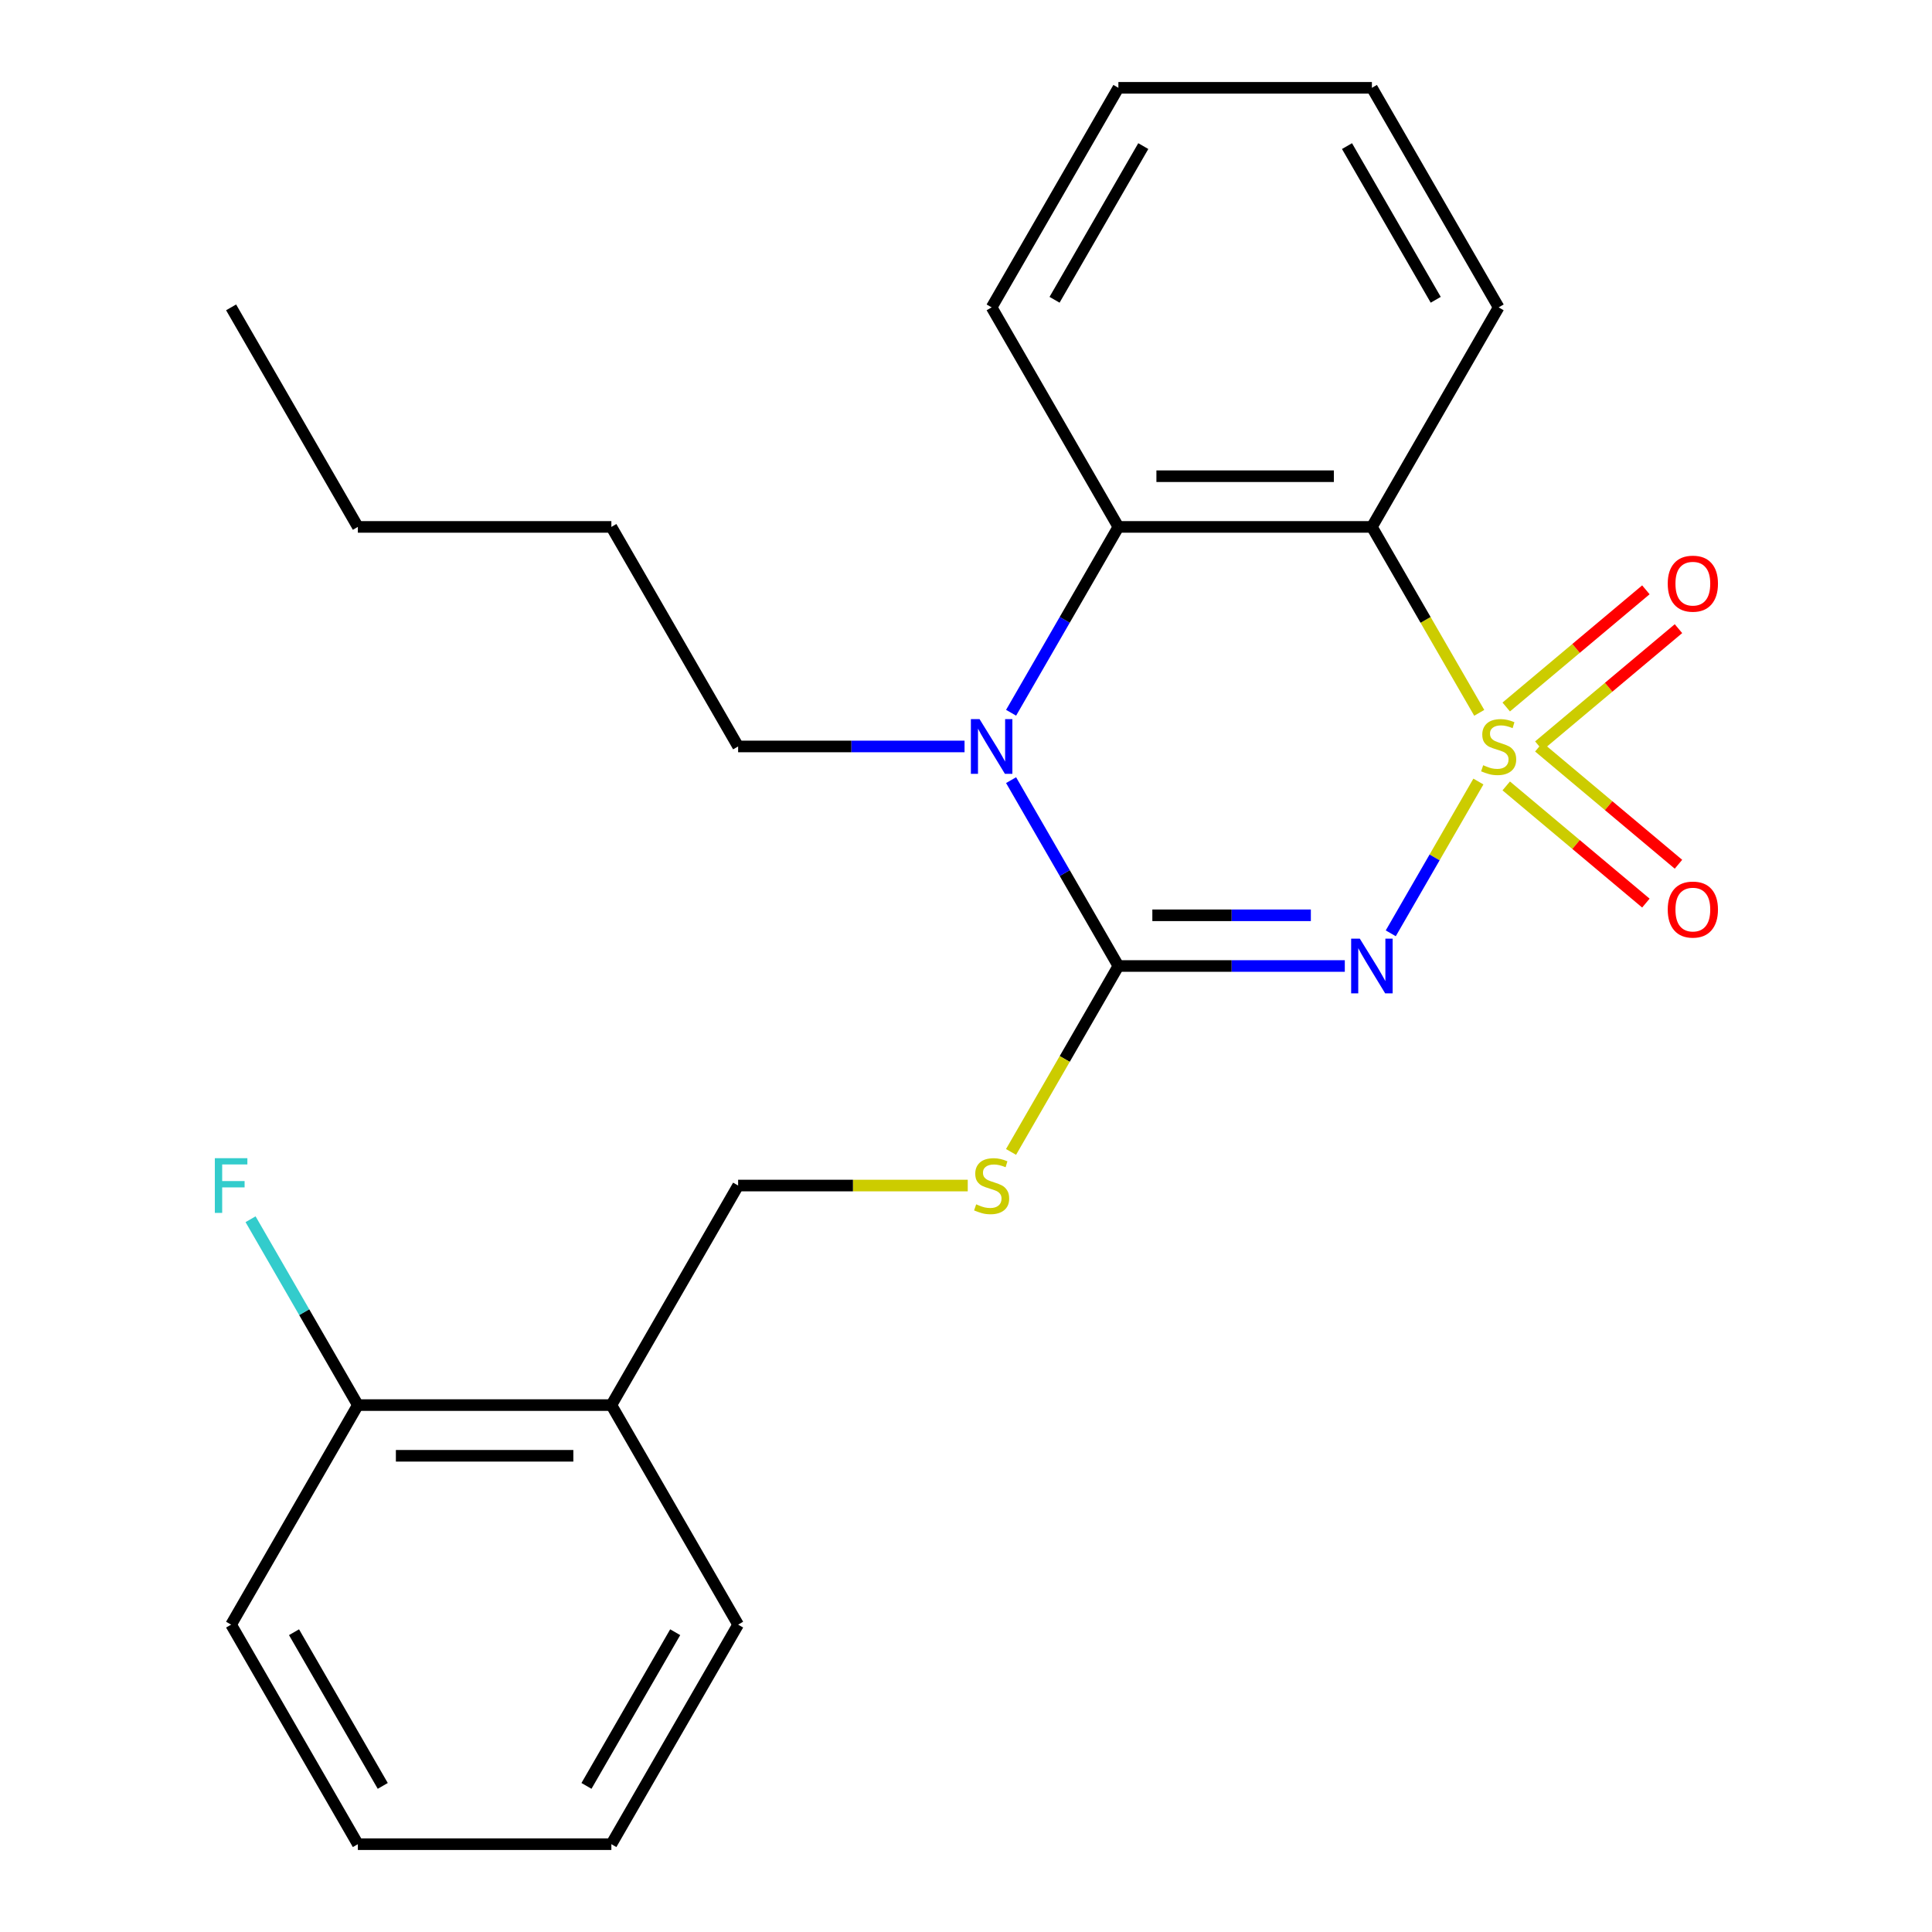 <?xml version='1.0' encoding='iso-8859-1'?>
<svg version='1.1' baseProfile='full'
              xmlns='http://www.w3.org/2000/svg'
                      xmlns:rdkit='http://www.rdkit.org/xml'
                      xmlns:xlink='http://www.w3.org/1999/xlink'
                  xml:space='preserve'
width='1000px' height='1000px' viewBox='0 0 1000 1000'>
<!-- END OF HEADER -->
<rect style='opacity:1.0;fill:#FFFFFF;stroke:none' width='1000' height='1000' x='0' y='0'> </rect>
<path class='bond-0' d='M 765.215,404.524 L 742.536,443.804' style='fill:none;fill-rule:evenodd;stroke:#CCCC00;stroke-width:6px;stroke-linecap:butt;stroke-linejoin:miter;stroke-opacity:1' />
<path class='bond-0' d='M 742.536,443.804 L 719.858,483.084' style='fill:none;fill-rule:evenodd;stroke:#0000FF;stroke-width:6px;stroke-linecap:butt;stroke-linejoin:miter;stroke-opacity:1' />
<path class='bond-2' d='M 765.653,368.963 L 737.872,320.845' style='fill:none;fill-rule:evenodd;stroke:#CCCC00;stroke-width:6px;stroke-linecap:butt;stroke-linejoin:miter;stroke-opacity:1' />
<path class='bond-2' d='M 737.872,320.845 L 710.091,272.727' style='fill:none;fill-rule:evenodd;stroke:#000000;stroke-width:6px;stroke-linecap:butt;stroke-linejoin:miter;stroke-opacity:1' />
<path class='bond-6' d='M 796.494,386.044 L 832.634,355.719' style='fill:none;fill-rule:evenodd;stroke:#CCCC00;stroke-width:6px;stroke-linecap:butt;stroke-linejoin:miter;stroke-opacity:1' />
<path class='bond-6' d='M 832.634,355.719 L 868.774,325.394' style='fill:none;fill-rule:evenodd;stroke:#FF0000;stroke-width:6px;stroke-linecap:butt;stroke-linejoin:miter;stroke-opacity:1' />
<path class='bond-6' d='M 779.625,365.94 L 815.765,335.615' style='fill:none;fill-rule:evenodd;stroke:#CCCC00;stroke-width:6px;stroke-linecap:butt;stroke-linejoin:miter;stroke-opacity:1' />
<path class='bond-6' d='M 815.765,335.615 L 851.905,305.29' style='fill:none;fill-rule:evenodd;stroke:#FF0000;stroke-width:6px;stroke-linecap:butt;stroke-linejoin:miter;stroke-opacity:1' />
<path class='bond-7' d='M 779.625,406.787 L 815.765,437.112' style='fill:none;fill-rule:evenodd;stroke:#CCCC00;stroke-width:6px;stroke-linecap:butt;stroke-linejoin:miter;stroke-opacity:1' />
<path class='bond-7' d='M 815.765,437.112 L 851.905,467.437' style='fill:none;fill-rule:evenodd;stroke:#FF0000;stroke-width:6px;stroke-linecap:butt;stroke-linejoin:miter;stroke-opacity:1' />
<path class='bond-7' d='M 796.494,386.684 L 832.634,417.009' style='fill:none;fill-rule:evenodd;stroke:#CCCC00;stroke-width:6px;stroke-linecap:butt;stroke-linejoin:miter;stroke-opacity:1' />
<path class='bond-7' d='M 832.634,417.009 L 868.774,447.334' style='fill:none;fill-rule:evenodd;stroke:#FF0000;stroke-width:6px;stroke-linecap:butt;stroke-linejoin:miter;stroke-opacity:1' />
<path class='bond-1' d='M 696.071,500 L 637.473,500' style='fill:none;fill-rule:evenodd;stroke:#0000FF;stroke-width:6px;stroke-linecap:butt;stroke-linejoin:miter;stroke-opacity:1' />
<path class='bond-1' d='M 637.473,500 L 578.876,500' style='fill:none;fill-rule:evenodd;stroke:#000000;stroke-width:6px;stroke-linecap:butt;stroke-linejoin:miter;stroke-opacity:1' />
<path class='bond-1' d='M 678.492,473.757 L 637.473,473.757' style='fill:none;fill-rule:evenodd;stroke:#0000FF;stroke-width:6px;stroke-linecap:butt;stroke-linejoin:miter;stroke-opacity:1' />
<path class='bond-1' d='M 637.473,473.757 L 596.455,473.757' style='fill:none;fill-rule:evenodd;stroke:#000000;stroke-width:6px;stroke-linecap:butt;stroke-linejoin:miter;stroke-opacity:1' />
<path class='bond-5' d='M 578.876,500 L 551.095,548.118' style='fill:none;fill-rule:evenodd;stroke:#000000;stroke-width:6px;stroke-linecap:butt;stroke-linejoin:miter;stroke-opacity:1' />
<path class='bond-5' d='M 551.095,548.118 L 523.314,596.236' style='fill:none;fill-rule:evenodd;stroke:#CCCC00;stroke-width:6px;stroke-linecap:butt;stroke-linejoin:miter;stroke-opacity:1' />
<path class='bond-24' d='M 578.876,500 L 551.106,451.902' style='fill:none;fill-rule:evenodd;stroke:#000000;stroke-width:6px;stroke-linecap:butt;stroke-linejoin:miter;stroke-opacity:1' />
<path class='bond-24' d='M 551.106,451.902 L 523.337,403.804' style='fill:none;fill-rule:evenodd;stroke:#0000FF;stroke-width:6px;stroke-linecap:butt;stroke-linejoin:miter;stroke-opacity:1' />
<path class='bond-4' d='M 710.091,272.727 L 578.876,272.727' style='fill:none;fill-rule:evenodd;stroke:#000000;stroke-width:6px;stroke-linecap:butt;stroke-linejoin:miter;stroke-opacity:1' />
<path class='bond-4' d='M 690.409,246.484 L 598.558,246.484' style='fill:none;fill-rule:evenodd;stroke:#000000;stroke-width:6px;stroke-linecap:butt;stroke-linejoin:miter;stroke-opacity:1' />
<path class='bond-12' d='M 710.091,272.727 L 775.699,159.091' style='fill:none;fill-rule:evenodd;stroke:#000000;stroke-width:6px;stroke-linecap:butt;stroke-linejoin:miter;stroke-opacity:1' />
<path class='bond-3' d='M 523.337,368.923 L 551.106,320.825' style='fill:none;fill-rule:evenodd;stroke:#0000FF;stroke-width:6px;stroke-linecap:butt;stroke-linejoin:miter;stroke-opacity:1' />
<path class='bond-3' d='M 551.106,320.825 L 578.876,272.727' style='fill:none;fill-rule:evenodd;stroke:#000000;stroke-width:6px;stroke-linecap:butt;stroke-linejoin:miter;stroke-opacity:1' />
<path class='bond-11' d='M 499.247,386.364 L 440.649,386.364' style='fill:none;fill-rule:evenodd;stroke:#0000FF;stroke-width:6px;stroke-linecap:butt;stroke-linejoin:miter;stroke-opacity:1' />
<path class='bond-11' d='M 440.649,386.364 L 382.052,386.364' style='fill:none;fill-rule:evenodd;stroke:#000000;stroke-width:6px;stroke-linecap:butt;stroke-linejoin:miter;stroke-opacity:1' />
<path class='bond-14' d='M 578.876,272.727 L 513.268,159.091' style='fill:none;fill-rule:evenodd;stroke:#000000;stroke-width:6px;stroke-linecap:butt;stroke-linejoin:miter;stroke-opacity:1' />
<path class='bond-9' d='M 500.907,613.636 L 441.479,613.636' style='fill:none;fill-rule:evenodd;stroke:#CCCC00;stroke-width:6px;stroke-linecap:butt;stroke-linejoin:miter;stroke-opacity:1' />
<path class='bond-9' d='M 441.479,613.636 L 382.052,613.636' style='fill:none;fill-rule:evenodd;stroke:#000000;stroke-width:6px;stroke-linecap:butt;stroke-linejoin:miter;stroke-opacity:1' />
<path class='bond-8' d='M 316.444,727.273 L 382.052,613.636' style='fill:none;fill-rule:evenodd;stroke:#000000;stroke-width:6px;stroke-linecap:butt;stroke-linejoin:miter;stroke-opacity:1' />
<path class='bond-10' d='M 316.444,727.273 L 185.228,727.273' style='fill:none;fill-rule:evenodd;stroke:#000000;stroke-width:6px;stroke-linecap:butt;stroke-linejoin:miter;stroke-opacity:1' />
<path class='bond-10' d='M 296.761,753.516 L 204.91,753.516' style='fill:none;fill-rule:evenodd;stroke:#000000;stroke-width:6px;stroke-linecap:butt;stroke-linejoin:miter;stroke-opacity:1' />
<path class='bond-15' d='M 316.444,727.273 L 382.052,840.909' style='fill:none;fill-rule:evenodd;stroke:#000000;stroke-width:6px;stroke-linecap:butt;stroke-linejoin:miter;stroke-opacity:1' />
<path class='bond-13' d='M 185.228,727.273 L 157.458,679.175' style='fill:none;fill-rule:evenodd;stroke:#000000;stroke-width:6px;stroke-linecap:butt;stroke-linejoin:miter;stroke-opacity:1' />
<path class='bond-13' d='M 157.458,679.175 L 129.689,631.077' style='fill:none;fill-rule:evenodd;stroke:#33CCCC;stroke-width:6px;stroke-linecap:butt;stroke-linejoin:miter;stroke-opacity:1' />
<path class='bond-16' d='M 185.228,727.273 L 119.62,840.909' style='fill:none;fill-rule:evenodd;stroke:#000000;stroke-width:6px;stroke-linecap:butt;stroke-linejoin:miter;stroke-opacity:1' />
<path class='bond-17' d='M 382.052,386.364 L 316.444,272.727' style='fill:none;fill-rule:evenodd;stroke:#000000;stroke-width:6px;stroke-linecap:butt;stroke-linejoin:miter;stroke-opacity:1' />
<path class='bond-18' d='M 775.699,159.091 L 710.091,45.455' style='fill:none;fill-rule:evenodd;stroke:#000000;stroke-width:6px;stroke-linecap:butt;stroke-linejoin:miter;stroke-opacity:1' />
<path class='bond-18' d='M 743.131,155.167 L 697.205,75.622' style='fill:none;fill-rule:evenodd;stroke:#000000;stroke-width:6px;stroke-linecap:butt;stroke-linejoin:miter;stroke-opacity:1' />
<path class='bond-25' d='M 513.268,159.091 L 578.876,45.455' style='fill:none;fill-rule:evenodd;stroke:#000000;stroke-width:6px;stroke-linecap:butt;stroke-linejoin:miter;stroke-opacity:1' />
<path class='bond-25' d='M 545.836,155.167 L 591.762,75.622' style='fill:none;fill-rule:evenodd;stroke:#000000;stroke-width:6px;stroke-linecap:butt;stroke-linejoin:miter;stroke-opacity:1' />
<path class='bond-21' d='M 382.052,840.909 L 316.444,954.545' style='fill:none;fill-rule:evenodd;stroke:#000000;stroke-width:6px;stroke-linecap:butt;stroke-linejoin:miter;stroke-opacity:1' />
<path class='bond-21' d='M 349.483,844.833 L 303.558,924.378' style='fill:none;fill-rule:evenodd;stroke:#000000;stroke-width:6px;stroke-linecap:butt;stroke-linejoin:miter;stroke-opacity:1' />
<path class='bond-26' d='M 119.62,840.909 L 185.228,954.545' style='fill:none;fill-rule:evenodd;stroke:#000000;stroke-width:6px;stroke-linecap:butt;stroke-linejoin:miter;stroke-opacity:1' />
<path class='bond-26' d='M 152.188,844.833 L 198.114,924.378' style='fill:none;fill-rule:evenodd;stroke:#000000;stroke-width:6px;stroke-linecap:butt;stroke-linejoin:miter;stroke-opacity:1' />
<path class='bond-19' d='M 316.444,272.727 L 185.228,272.727' style='fill:none;fill-rule:evenodd;stroke:#000000;stroke-width:6px;stroke-linecap:butt;stroke-linejoin:miter;stroke-opacity:1' />
<path class='bond-20' d='M 710.091,45.455 L 578.876,45.455' style='fill:none;fill-rule:evenodd;stroke:#000000;stroke-width:6px;stroke-linecap:butt;stroke-linejoin:miter;stroke-opacity:1' />
<path class='bond-22' d='M 185.228,272.727 L 119.62,159.091' style='fill:none;fill-rule:evenodd;stroke:#000000;stroke-width:6px;stroke-linecap:butt;stroke-linejoin:miter;stroke-opacity:1' />
<path class='bond-23' d='M 316.444,954.545 L 185.228,954.545' style='fill:none;fill-rule:evenodd;stroke:#000000;stroke-width:6px;stroke-linecap:butt;stroke-linejoin:miter;stroke-opacity:1' />
<path  class='atom-0' d='M 767.699 396.084
Q 768.019 396.204, 769.339 396.764
Q 770.659 397.324, 772.099 397.684
Q 773.579 398.004, 775.019 398.004
Q 777.699 398.004, 779.259 396.724
Q 780.819 395.404, 780.819 393.124
Q 780.819 391.564, 780.019 390.604
Q 779.259 389.644, 778.059 389.124
Q 776.859 388.604, 774.859 388.004
Q 772.339 387.244, 770.819 386.524
Q 769.339 385.804, 768.259 384.284
Q 767.219 382.764, 767.219 380.204
Q 767.219 376.644, 769.619 374.444
Q 772.059 372.244, 776.859 372.244
Q 780.139 372.244, 783.859 373.804
L 782.939 376.884
Q 779.539 375.484, 776.979 375.484
Q 774.219 375.484, 772.699 376.644
Q 771.179 377.764, 771.219 379.724
Q 771.219 381.244, 771.979 382.164
Q 772.779 383.084, 773.899 383.604
Q 775.059 384.124, 776.979 384.724
Q 779.539 385.524, 781.059 386.324
Q 782.579 387.124, 783.659 388.764
Q 784.779 390.364, 784.779 393.124
Q 784.779 397.044, 782.139 399.164
Q 779.539 401.244, 775.179 401.244
Q 772.659 401.244, 770.739 400.684
Q 768.859 400.164, 766.619 399.244
L 767.699 396.084
' fill='#CCCC00'/>
<path  class='atom-1' d='M 703.831 485.84
L 713.111 500.84
Q 714.031 502.32, 715.511 505
Q 716.991 507.68, 717.071 507.84
L 717.071 485.84
L 720.831 485.84
L 720.831 514.16
L 716.951 514.16
L 706.991 497.76
Q 705.831 495.84, 704.591 493.64
Q 703.391 491.44, 703.031 490.76
L 703.031 514.16
L 699.351 514.16
L 699.351 485.84
L 703.831 485.84
' fill='#0000FF'/>
<path  class='atom-4' d='M 507.008 372.204
L 516.288 387.204
Q 517.208 388.684, 518.688 391.364
Q 520.168 394.044, 520.248 394.204
L 520.248 372.204
L 524.008 372.204
L 524.008 400.524
L 520.128 400.524
L 510.168 384.124
Q 509.008 382.204, 507.768 380.004
Q 506.568 377.804, 506.208 377.124
L 506.208 400.524
L 502.528 400.524
L 502.528 372.204
L 507.008 372.204
' fill='#0000FF'/>
<path  class='atom-6' d='M 505.268 623.356
Q 505.588 623.476, 506.908 624.036
Q 508.228 624.596, 509.668 624.956
Q 511.148 625.276, 512.588 625.276
Q 515.268 625.276, 516.828 623.996
Q 518.388 622.676, 518.388 620.396
Q 518.388 618.836, 517.588 617.876
Q 516.828 616.916, 515.628 616.396
Q 514.428 615.876, 512.428 615.276
Q 509.908 614.516, 508.388 613.796
Q 506.908 613.076, 505.828 611.556
Q 504.788 610.036, 504.788 607.476
Q 504.788 603.916, 507.188 601.716
Q 509.628 599.516, 514.428 599.516
Q 517.708 599.516, 521.428 601.076
L 520.508 604.156
Q 517.108 602.756, 514.548 602.756
Q 511.788 602.756, 510.268 603.916
Q 508.748 605.036, 508.788 606.996
Q 508.788 608.516, 509.548 609.436
Q 510.348 610.356, 511.468 610.876
Q 512.628 611.396, 514.548 611.996
Q 517.108 612.796, 518.628 613.596
Q 520.148 614.396, 521.228 616.036
Q 522.348 617.636, 522.348 620.396
Q 522.348 624.316, 519.708 626.436
Q 517.108 628.516, 512.748 628.516
Q 510.228 628.516, 508.308 627.956
Q 506.428 627.436, 504.188 626.516
L 505.268 623.356
' fill='#CCCC00'/>
<path  class='atom-7' d='M 863.217 302.1
Q 863.217 295.3, 866.577 291.5
Q 869.937 287.7, 876.217 287.7
Q 882.497 287.7, 885.857 291.5
Q 889.217 295.3, 889.217 302.1
Q 889.217 308.98, 885.817 312.9
Q 882.417 316.78, 876.217 316.78
Q 869.977 316.78, 866.577 312.9
Q 863.217 309.02, 863.217 302.1
M 876.217 313.58
Q 880.537 313.58, 882.857 310.7
Q 885.217 307.78, 885.217 302.1
Q 885.217 296.54, 882.857 293.74
Q 880.537 290.9, 876.217 290.9
Q 871.897 290.9, 869.537 293.7
Q 867.217 296.5, 867.217 302.1
Q 867.217 307.82, 869.537 310.7
Q 871.897 313.58, 876.217 313.58
' fill='#FF0000'/>
<path  class='atom-8' d='M 863.217 470.788
Q 863.217 463.988, 866.577 460.188
Q 869.937 456.388, 876.217 456.388
Q 882.497 456.388, 885.857 460.188
Q 889.217 463.988, 889.217 470.788
Q 889.217 477.668, 885.817 481.588
Q 882.417 485.468, 876.217 485.468
Q 869.977 485.468, 866.577 481.588
Q 863.217 477.708, 863.217 470.788
M 876.217 482.268
Q 880.537 482.268, 882.857 479.388
Q 885.217 476.468, 885.217 470.788
Q 885.217 465.228, 882.857 462.428
Q 880.537 459.588, 876.217 459.588
Q 871.897 459.588, 869.537 462.388
Q 867.217 465.188, 867.217 470.788
Q 867.217 476.508, 869.537 479.388
Q 871.897 482.268, 876.217 482.268
' fill='#FF0000'/>
<path  class='atom-14' d='M 111.2 599.476
L 128.04 599.476
L 128.04 602.716
L 115 602.716
L 115 611.316
L 126.6 611.316
L 126.6 614.596
L 115 614.596
L 115 627.796
L 111.2 627.796
L 111.2 599.476
' fill='#33CCCC'/>
</svg>
